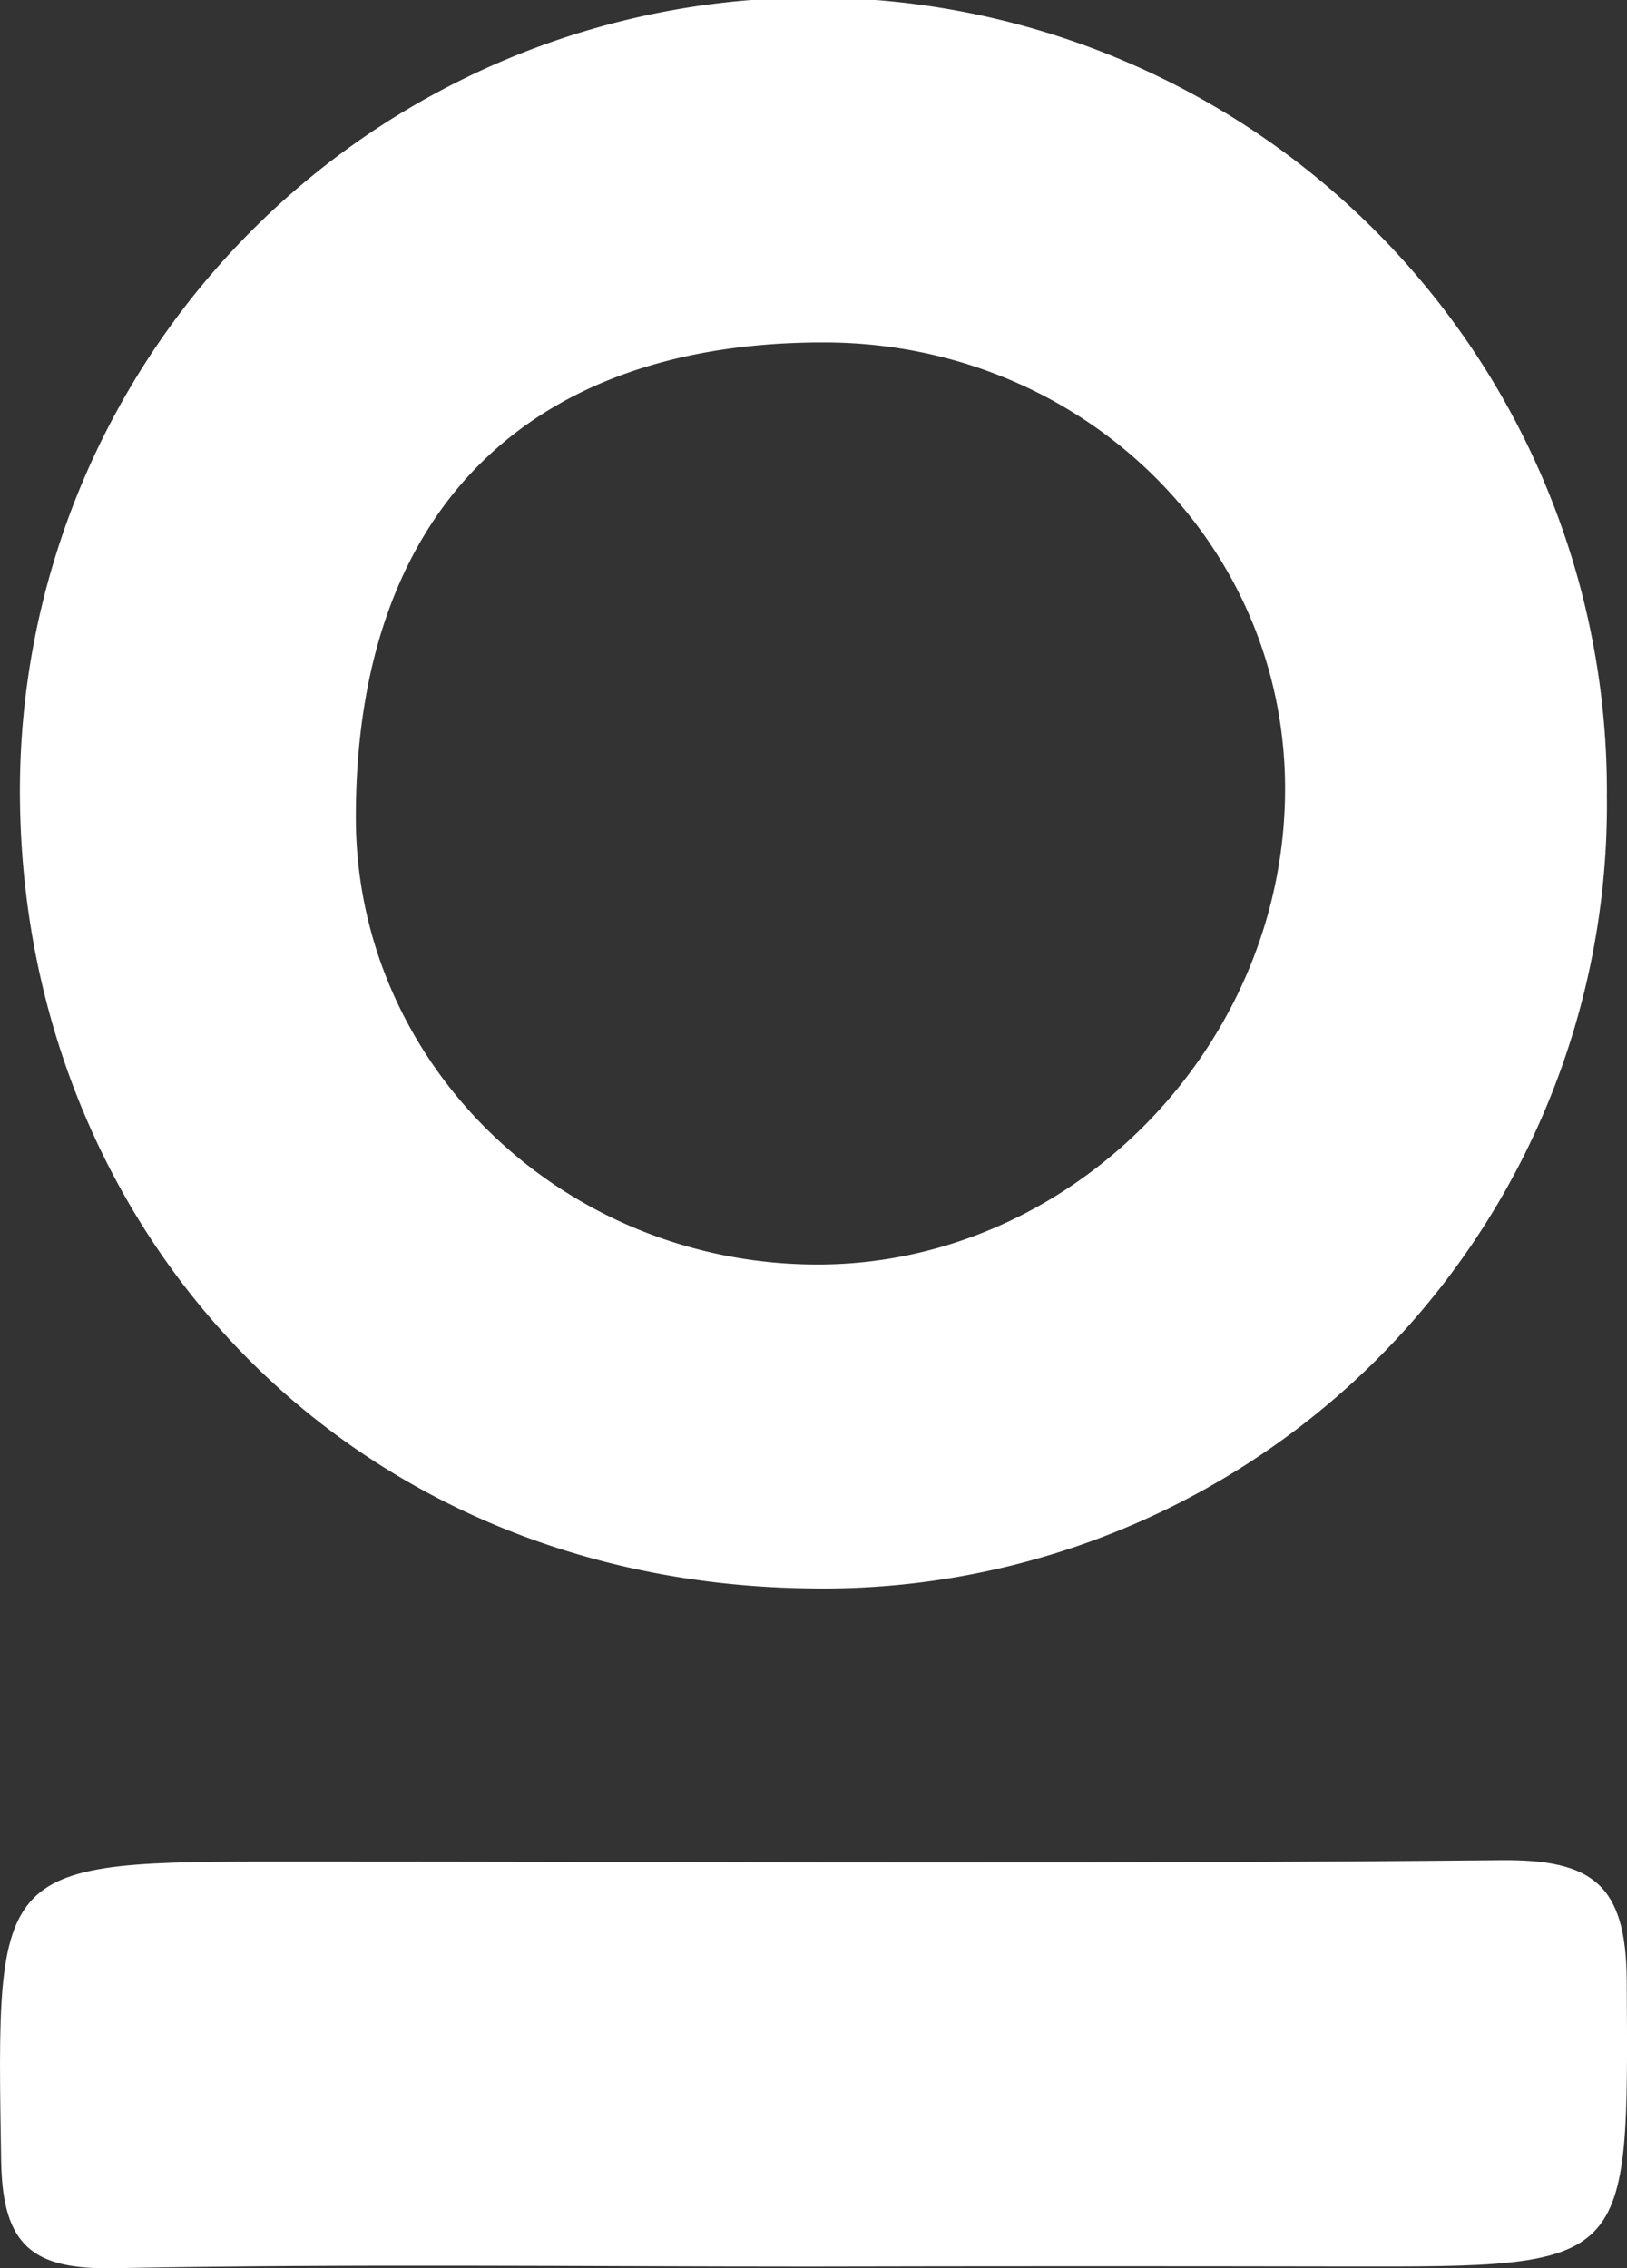 <svg xmlns="http://www.w3.org/2000/svg" width="63.468" height="88.481" viewBox="0 0 63.468 88.481">
  <rect x="0" y="0" width="63.468" height="88.481" fill="#333333" stroke="none"/>
  <g id="Group_60721" data-name="Group 60721" transform="translate(-4500.134 -1097.203)">
    <path id="Path_4" data-name="Path 4" d="M4562.874,1128.349a30.578,30.578,0,0,1-31.254,30.813c-17.95-.29-30.332-13.917-30.648-30.458a30.954,30.954,0,1,1,61.9-.355Zm-30.515-17.788c-11.679-.022-18.306,6.7-18.289,18.558.014,9.619,8.1,17.427,18.042,17.412,9.885-.014,18.215-8.51,18.207-18.571C4550.313,1118.311,4542.332,1110.58,4532.359,1110.561Z" transform="translate(-0.055 0)" fill="#fff"/>
    <path id="Path_5" data-name="Path 5" d="M4531.675,1190.7c-9.027,0-18.058-.109-27.083.065-3.169.061-4.357-.855-4.412-4.171-.189-11.694-.3-11.693,11.333-11.689,15.72,0,31.441.1,47.161-.055,3.595-.036,4.9.953,4.919,4.711.063,11.16.215,11.153-10.9,11.136Q4542.181,1190.677,4531.675,1190.7Z" transform="translate(-0.001 -5.08)" fill="#fff"/>
  </g>
</svg>
